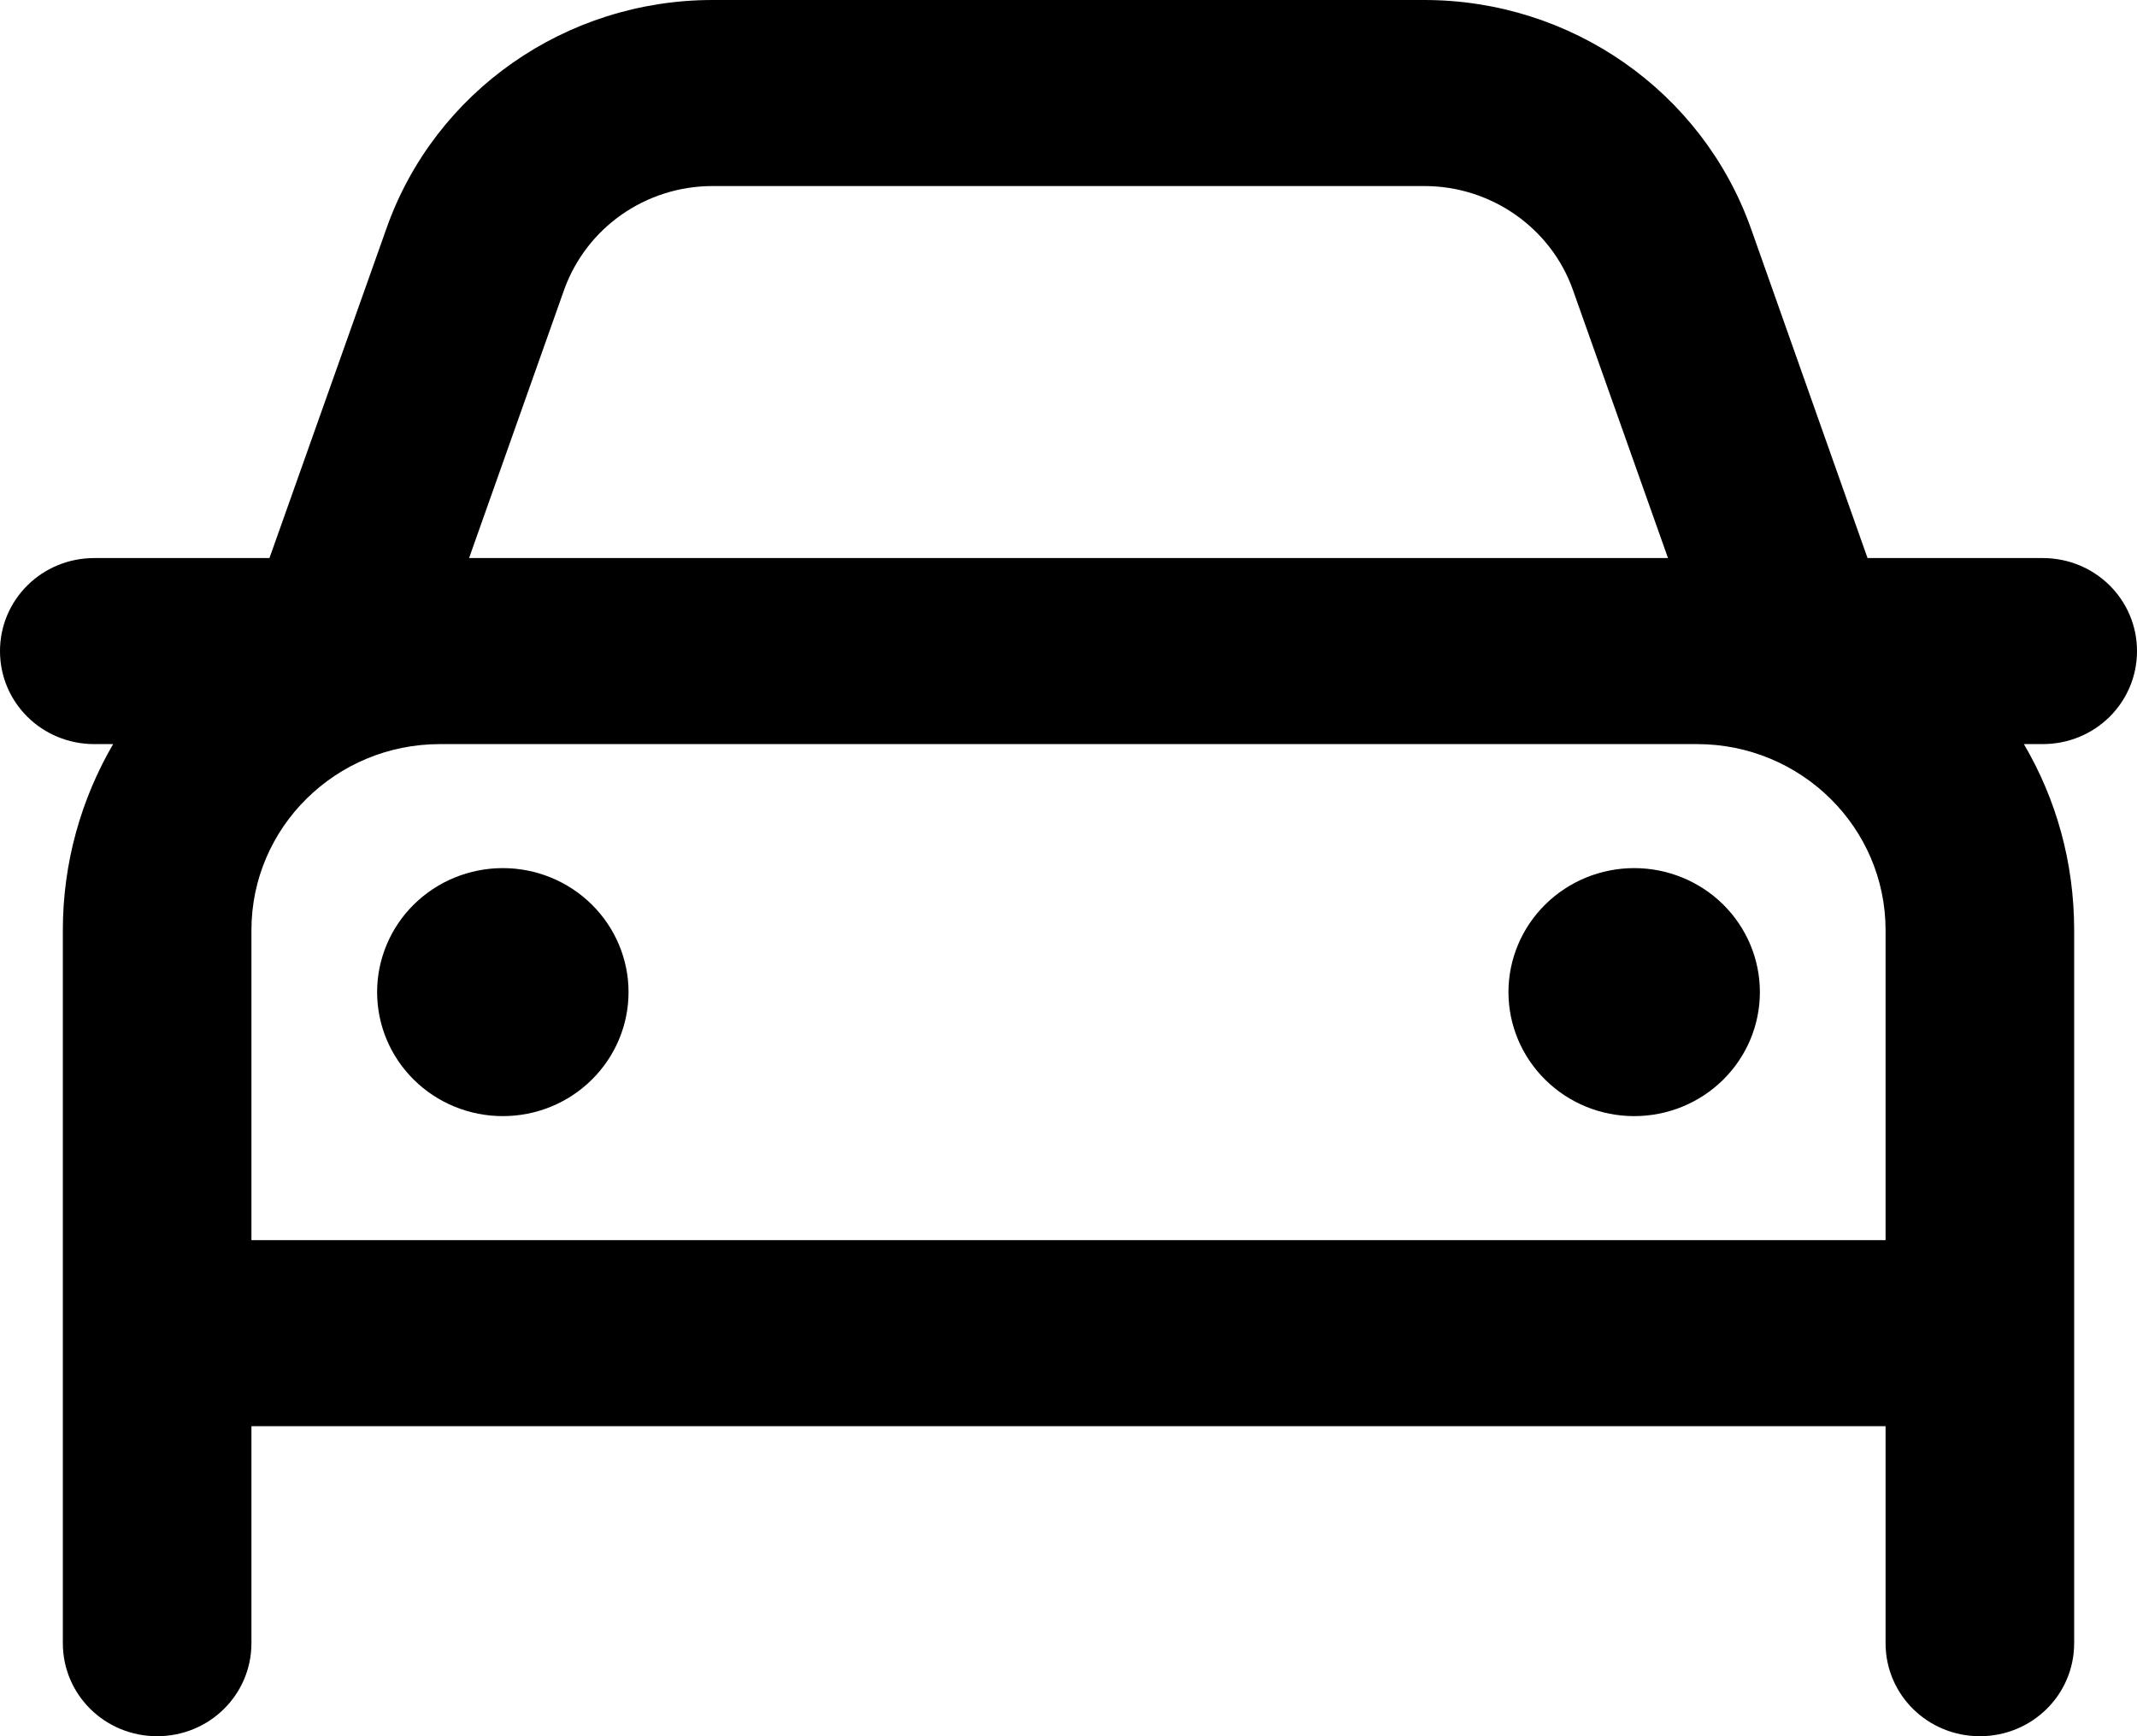 <svg width="32" height="26" viewBox="0 0 32 26" fill="none" xmlns="http://www.w3.org/2000/svg">
<g clip-path="url(#clip0_9_287)">
<path d="M10.671 2.786C9.671 2.786 8.782 3.407 8.447 4.341L7.024 8.357H24.977L23.553 4.341C23.224 3.413 22.329 2.786 21.329 2.786H10.671ZM1.694 11.143H1.412C0.629 11.143 0 10.522 0 9.75C0 8.978 0.629 8.357 1.412 8.357H4.035L5.788 3.418C6.512 1.37 8.471 0 10.671 0H21.329C23.529 0 25.488 1.37 26.218 3.418L27.965 8.357H30.588C31.371 8.357 32 8.978 32 9.75C32 10.522 31.371 11.143 30.588 11.143H30.306C30.788 11.961 31.059 12.913 31.059 13.929V18.571V21.357V24.607C31.059 25.379 30.429 26 29.647 26C28.865 26 28.235 25.379 28.235 24.607V21.357H3.765V24.607C3.765 25.379 3.135 26 2.353 26C1.571 26 0.941 25.379 0.941 24.607V21.357V18.571V13.929C0.941 12.913 1.218 11.961 1.694 11.143ZM6.588 11.143C5.029 11.143 3.765 12.391 3.765 13.929V18.571H28.235V13.929C28.235 12.391 26.971 11.143 25.412 11.143H6.588ZM5.647 14.857C5.647 14.365 5.845 13.892 6.198 13.544C6.551 13.196 7.03 13 7.529 13C8.029 13 8.507 13.196 8.86 13.544C9.213 13.892 9.412 14.365 9.412 14.857C9.412 15.35 9.213 15.822 8.86 16.17C8.507 16.519 8.029 16.714 7.529 16.714C7.03 16.714 6.551 16.519 6.198 16.17C5.845 15.822 5.647 15.35 5.647 14.857ZM24.471 13C24.97 13 25.449 13.196 25.802 13.544C26.155 13.892 26.353 14.365 26.353 14.857C26.353 15.35 26.155 15.822 25.802 16.17C25.449 16.519 24.97 16.714 24.471 16.714C23.971 16.714 23.493 16.519 23.14 16.17C22.787 15.822 22.588 15.35 22.588 14.857C22.588 14.365 22.787 13.892 23.14 13.544C23.493 13.196 23.971 13 24.471 13Z" fill="black"/>
</g>
<defs>
<clipPath id="clip0_9_287">
<rect width="32" height="26" fill="white"/>
</clipPath>
</defs>
</svg>
